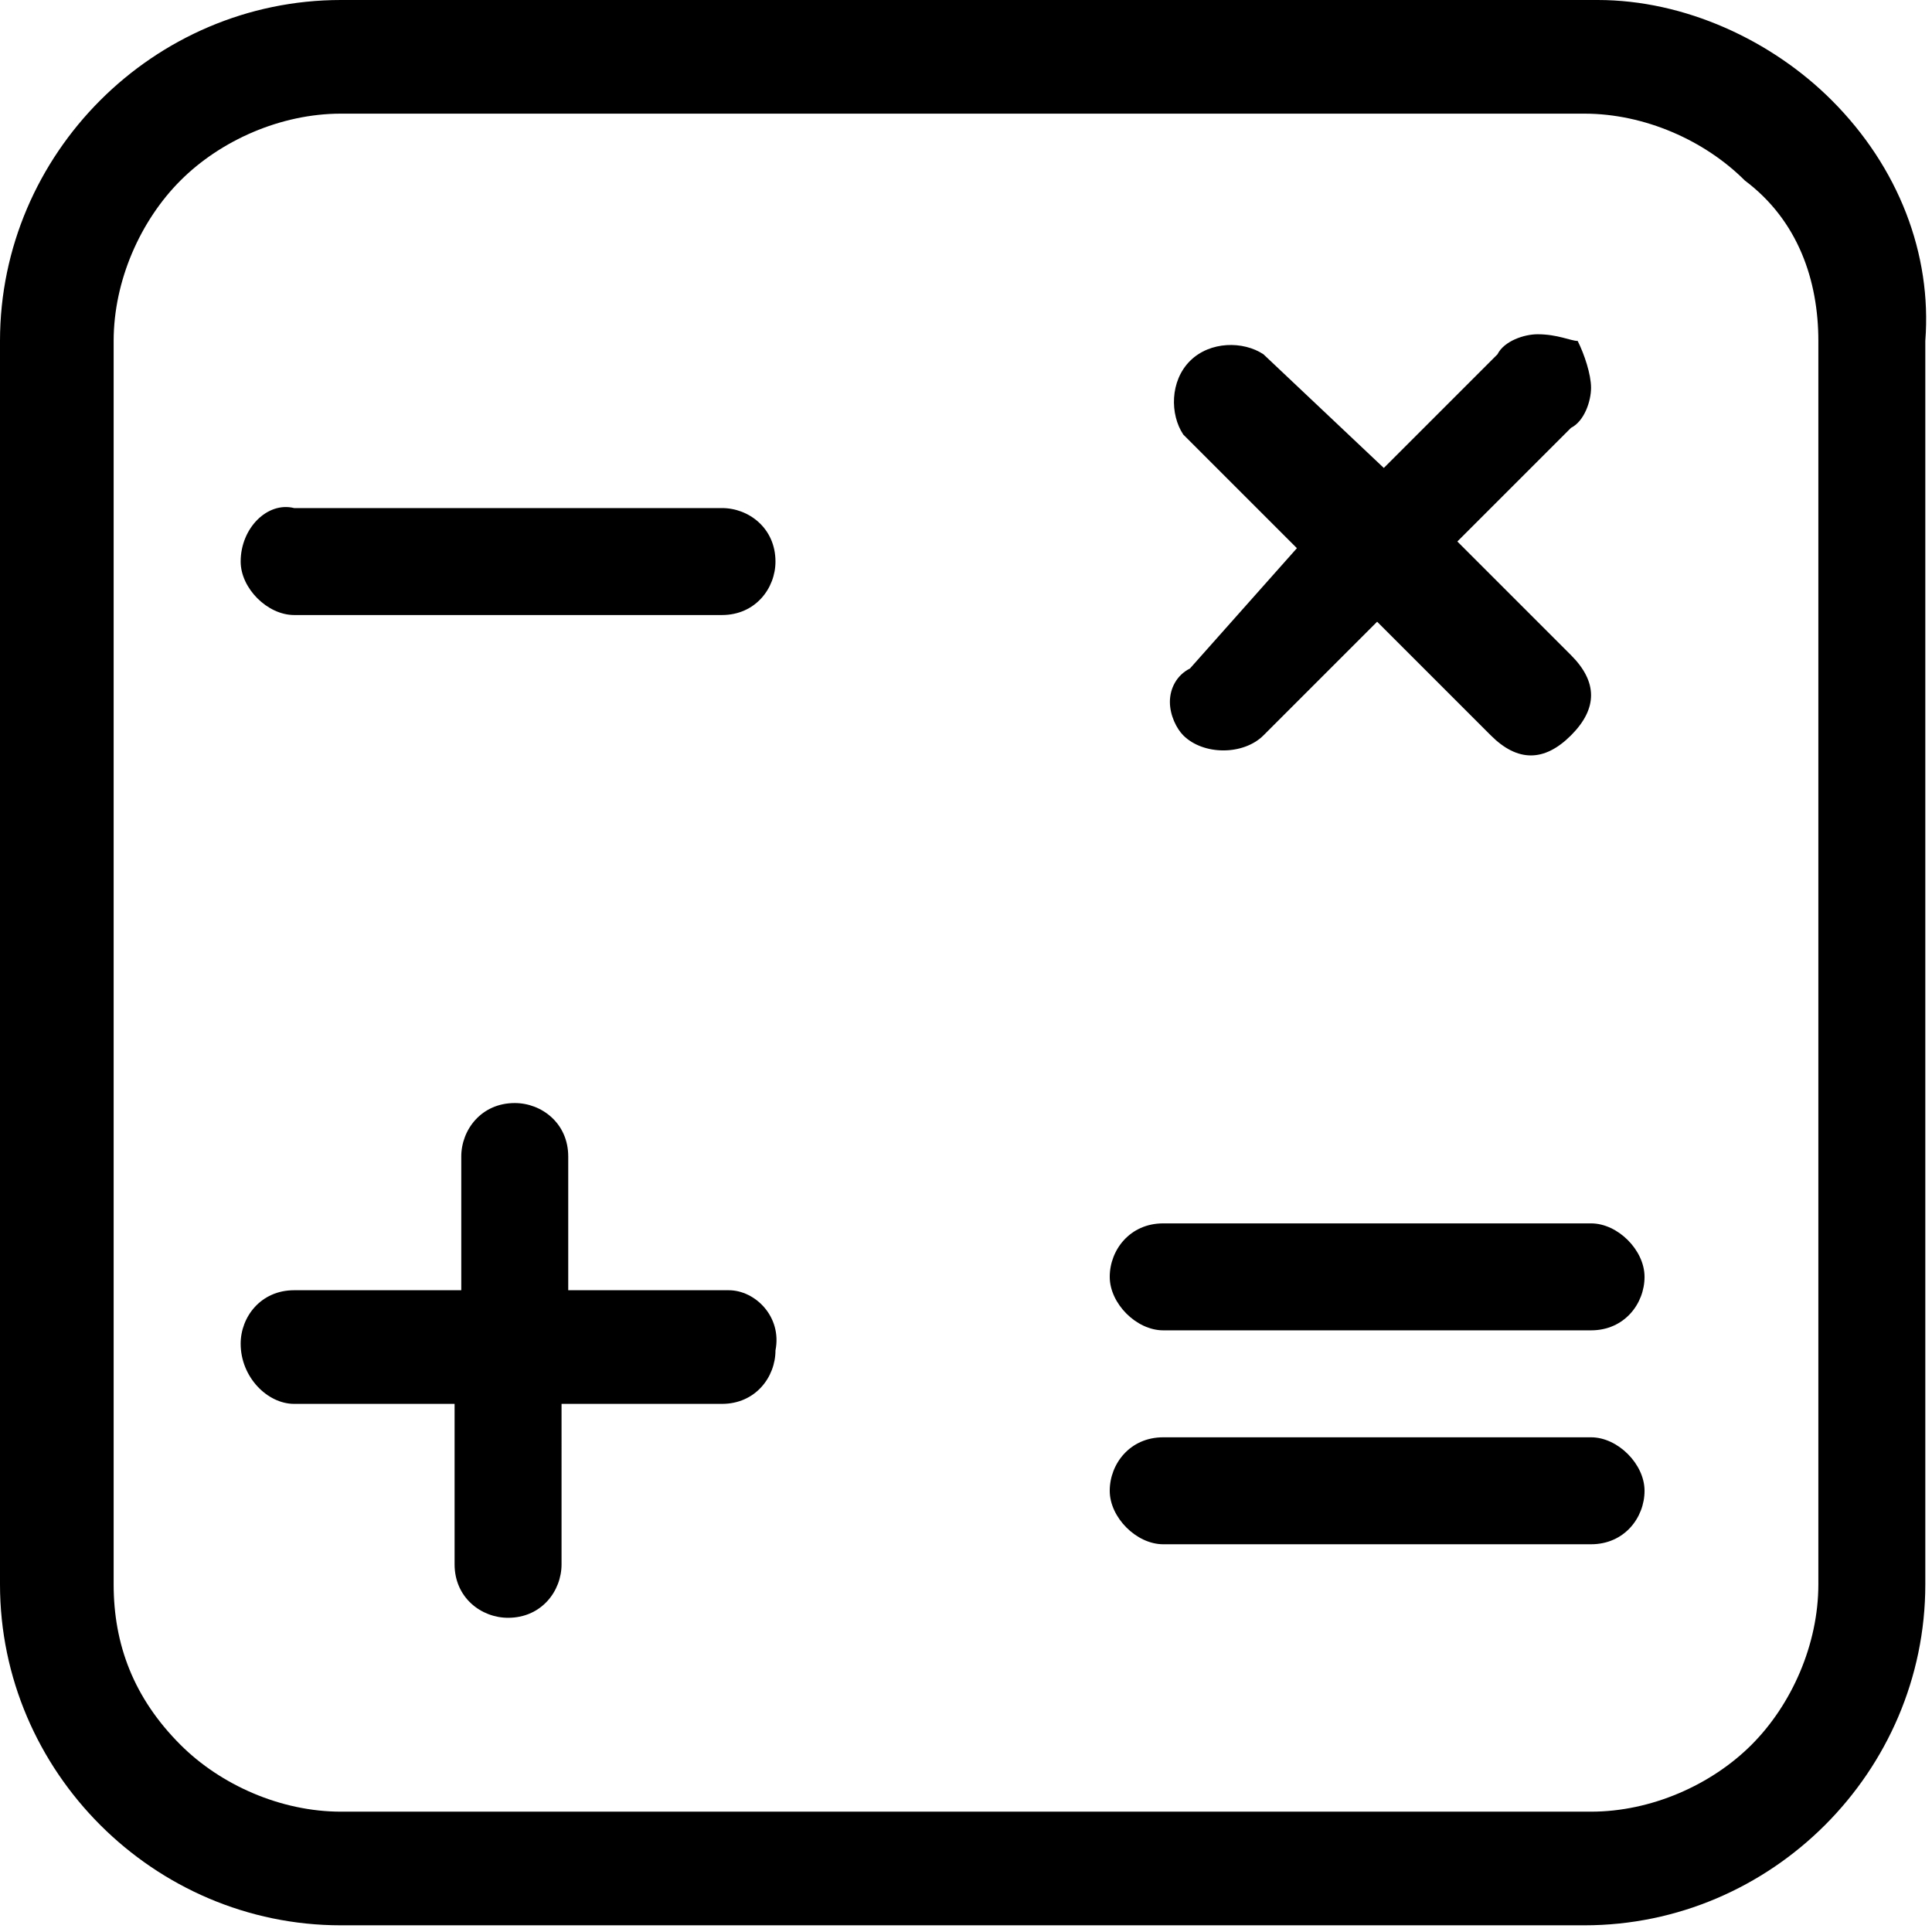 <?xml version="1.0" encoding="utf-8"?>
<svg xmlns="http://www.w3.org/2000/svg" viewBox="0 0 28.9 28.9"><path d="M27.4 1.5C26.5.6 25.2 0 23.9 0H5.1C2.3 0 0 2.3 0 5.1v18.6c0 2.8 2.3 5.1 5.1 5.1h18.6c2.8 0 5.1-2.3 5.1-5.1V5.1c.1-1.3-.4-2.6-1.4-3.6zm-.2 3.6v18.6c0 .9-.4 1.8-1 2.4-.6.6-1.5 1-2.4 1H5.1c-.9 0-1.8-.4-2.4-1-.7-.7-1-1.5-1-2.4V5.1c0-.9.4-1.8 1-2.4s1.5-1 2.4-1h18.6c.9 0 1.8.4 2.4 1 .8.6 1.1 1.5 1.1 2.4z"/><path d="M10.9 19.3H8.5v-2c0-.5-.4-.8-.8-.8-.5 0-.8.4-.8.8v2H4.4c-.5 0-.8.4-.8.8 0 .5.4.9.8.9h2.4v2.4c0 .5.4.8.8.8.5 0 .8-.4.8-.8V21h2.4c.5 0 .8-.4.8-.8.1-.5-.3-.9-.7-.9zM4.4 9.2h6.4c.5 0 .8-.4.8-.8 0-.5-.4-.8-.8-.8H4.4c-.4-.1-.8.3-.8.8 0 .4.4.8.8.8zM23.8 21.5h-6.4c-.5 0-.8.4-.8.8s.4.8.8.8h6.4c.5 0 .8-.4.8-.8s-.4-.8-.8-.8zM23.8 18.3h-6.4c-.5 0-.8.4-.8.8s.4.8.8.8h6.4c.5 0 .8-.4.8-.8s-.4-.8-.8-.8zM17.5 10.5c0 .2.1.4.2.5.3.3.9.3 1.2 0l1.7-1.7 1.7 1.7c.2.2.4.3.6.3s.4-.1.6-.3c.2-.2.3-.4.3-.6 0-.2-.1-.4-.3-.6l-1.7-1.7 1.7-1.7c.2-.1.3-.4.3-.6 0-.2-.1-.5-.2-.7-.1 0-.3-.1-.6-.1-.2 0-.5.1-.6.3L20.7 7l-1.8-1.7c-.3-.2-.8-.2-1.1.1-.3.3-.3.8-.1 1.1l1.7 1.7-1.6 1.8c-.2.1-.3.3-.3.5z"/></svg>
